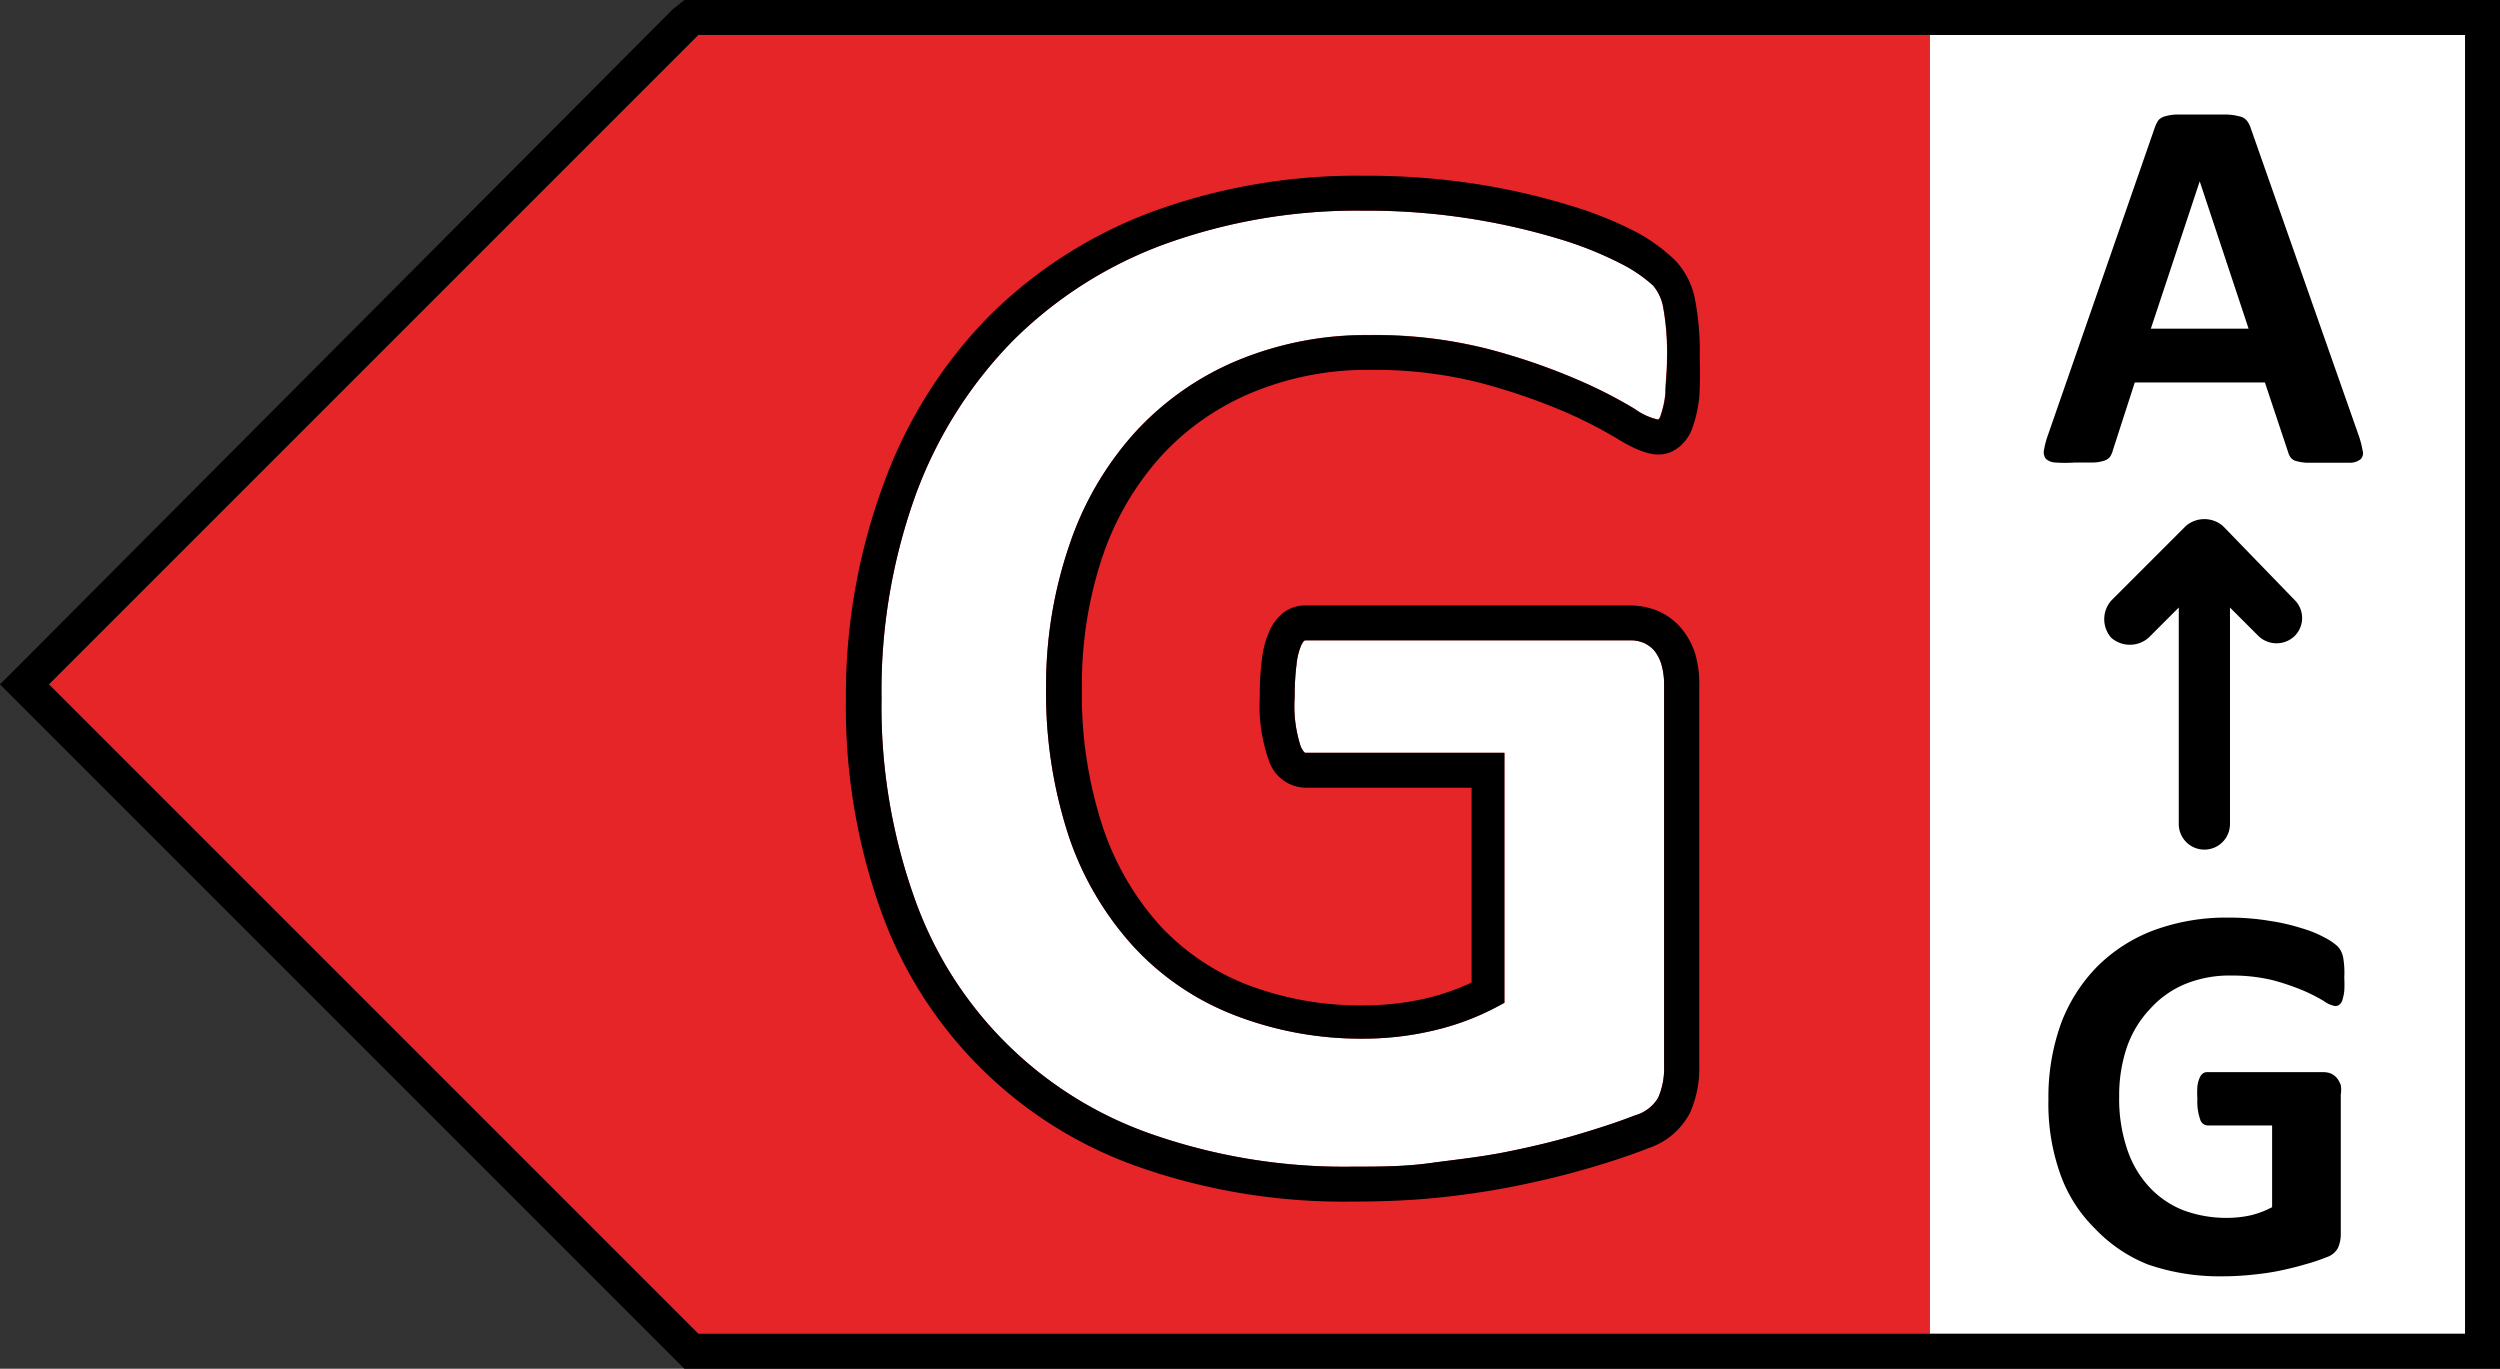 <svg xmlns="http://www.w3.org/2000/svg" viewBox="0 0 107.4 58.8"><rect x="0" y="0" width="107.4" height="58.8" fill="#333333" stroke="none"/><defs><style>.cls-1{fill:#fff;}.cls-2{fill:#e52528;}</style></defs><g id="Ebene_2" data-name="Ebene 2"><g id="left"><g id="buchstabe"><path id="bg_seite" class="cls-1" d="M82.9,1.5V57.3h23V1.5Z"/><path id="text_seite" d="M100.71,42a5,5,0,0,1,0,.58,2.25,2.25,0,0,1-.08.38.39.39,0,0,1-.13.2.28.28,0,0,1-.18.06,1.14,1.14,0,0,1-.48-.21,7,7,0,0,0-.88-.45,10.08,10.08,0,0,0-1.32-.45,7.27,7.27,0,0,0-1.78-.2,5,5,0,0,0-2,.37,4.18,4.18,0,0,0-1.49,1.06,4.57,4.57,0,0,0-1,1.65,6.46,6.46,0,0,0-.33,2.12,6.74,6.74,0,0,0,.34,2.25,4.44,4.44,0,0,0,.95,1.63,4,4,0,0,0,1.46,1,5.3,5.3,0,0,0,1.9.33,4.79,4.79,0,0,0,1-.11,3.9,3.9,0,0,0,.92-.35V48.35H94.84a.35.35,0,0,1-.32-.26,2.29,2.29,0,0,1-.12-.88,4,4,0,0,1,0-.54,1.26,1.26,0,0,1,.09-.35.45.45,0,0,1,.14-.2.28.28,0,0,1,.18-.06h5a.88.88,0,0,1,.33.06.76.76,0,0,1,.25.19,1,1,0,0,1,.17.31,1.25,1.25,0,0,1,0,.4V53a1.48,1.48,0,0,1-.12.61.85.85,0,0,1-.49.4,8.38,8.38,0,0,1-.93.31c-.37.11-.75.2-1.14.28s-.8.13-1.2.17-.81.06-1.21.06a9.38,9.38,0,0,1-3.2-.51A6.38,6.38,0,0,1,90,52.78a6.16,6.16,0,0,1-1.5-2.37A9,9,0,0,1,88,47.24,9.36,9.36,0,0,1,88.53,44a7,7,0,0,1,1.57-2.48,6.86,6.86,0,0,1,2.44-1.56,9,9,0,0,1,3.2-.54,10.55,10.55,0,0,1,1.76.14,8.69,8.69,0,0,1,1.39.32,4.82,4.82,0,0,1,1,.41,2.41,2.41,0,0,1,.55.38,1,1,0,0,1,.22.45A3.87,3.87,0,0,1,100.71,42ZM98.6,25.8l-3.1-3.2a1.22,1.22,0,0,0-1.6,0l-3.2,3.2a1.21,1.21,0,0,0,0,1.6,1.22,1.22,0,0,0,1.6,0l1.3-1.3v9.3a1.1,1.1,0,1,0,2.2,0V26.1L97,27.3a1.12,1.12,0,0,0,1.6,0A1.09,1.09,0,0,0,98.6,25.8Zm2.73-7.09a4,4,0,0,1,.17.66.36.36,0,0,1-.09.36.74.74,0,0,1-.45.15c-.21,0-.51,0-.88,0l-.92,0a1.92,1.92,0,0,1-.5-.07.43.43,0,0,1-.24-.14.67.67,0,0,1-.12-.24l-1-3H91.71l-.94,2.91a1,1,0,0,1-.12.28.53.53,0,0,1-.25.17,1.61,1.61,0,0,1-.47.08c-.2,0-.47,0-.8,0a6.09,6.09,0,0,1-.83,0,.65.65,0,0,1-.41-.16.47.47,0,0,1-.08-.38,3.64,3.64,0,0,1,.17-.64L92.57,5.48a1.36,1.36,0,0,1,.16-.32A.59.59,0,0,1,93,5a1.91,1.91,0,0,1,.56-.08c.23,0,.55,0,.94,0s.81,0,1.08,0a2.42,2.42,0,0,1,.63.08.53.53,0,0,1,.32.19,1.08,1.08,0,0,1,.17.34ZM94.5,7.79h0l-2.1,6.33H96.6Z"/><polygon id="bg_farbe" class="cls-2" points="2.1 29.4 30 57.3 82.9 57.3 82.9 1.5 30 1.5 2.1 29.4"/><path class="cls-1" d="M58.82,14.39a19.64,19.64,0,0,1,5.11.6,27.15,27.15,0,0,1,3.75,1.28,20.28,20.28,0,0,1,2.54,1.29,2.73,2.73,0,0,0,1,.46s.07,0,.13-.22a4,4,0,0,0,.19-.9c0-.41.07-.91.07-1.5a10.88,10.88,0,0,0-.17-2.23,2,2,0,0,0-.43-.91,6.15,6.15,0,0,0-1.34-.92A15.62,15.62,0,0,0,67,10.27a28.48,28.48,0,0,0-8.48-1.22A24.21,24.21,0,0,0,50,10.5a18,18,0,0,0-6.49,4.14,18.59,18.59,0,0,0-4.16,6.58A24.81,24.81,0,0,0,37.87,30a24.54,24.54,0,0,0,1.39,8.51A16.57,16.57,0,0,0,49.55,48.75a25.1,25.1,0,0,0,8.57,1.37c1.09,0,2.19,0,3.29-.15s2.17-.26,3.23-.47,2.12-.46,3.1-.75,1.83-.57,2.49-.83a1.71,1.71,0,0,0,1-.75,3.14,3.14,0,0,0,.26-1.36V29.43a3.06,3.06,0,0,0-.12-.9,1.74,1.74,0,0,0-.31-.59,1.34,1.34,0,0,0-.44-.32,1.4,1.4,0,0,0-.6-.11H56.08c-.06,0-.12.08-.2.26a2.83,2.83,0,0,0-.18.77,10.47,10.47,0,0,0-.08,1.4,5.57,5.57,0,0,0,.26,2.13s.12.27.2.27h8.55V43.08l-.39.21a11.24,11.24,0,0,1-2.74,1,13.19,13.19,0,0,1-2.94.33,15,15,0,0,1-5.5-1,11.57,11.57,0,0,1-4.33-2.92A13.37,13.37,0,0,1,45.94,36a19.69,19.69,0,0,1-1-6.47,18.6,18.6,0,0,1,1-6.11,13.71,13.71,0,0,1,2.79-4.81,12.45,12.45,0,0,1,4.4-3.11A14.38,14.38,0,0,1,58.82,14.39Z"/><path d="M58.12,51.62A26.63,26.63,0,0,1,49,50.16a18.11,18.11,0,0,1-11.18-11.1,26,26,0,0,1-1.48-9A26.23,26.23,0,0,1,38,20.68a20,20,0,0,1,4.49-7.1,19.65,19.65,0,0,1,7-4.48,25.53,25.53,0,0,1,9.09-1.55,30.63,30.63,0,0,1,5,.38,28.81,28.81,0,0,1,3.94.92A16,16,0,0,1,70.35,10,7.54,7.54,0,0,1,72,11.22a3.37,3.37,0,0,1,.81,1.6,12,12,0,0,1,.21,2.58A16.17,16.17,0,0,1,73,17.08a5.71,5.71,0,0,1-.27,1.23,1.86,1.86,0,0,1-.59.89c-.61.47-1.29.5-2.69-.37a19.34,19.34,0,0,0-2.35-1.19,26.44,26.44,0,0,0-3.54-1.2,18.38,18.38,0,0,0-4.72-.55,12.86,12.86,0,0,0-5.11,1,11,11,0,0,0-3.88,2.74,12.36,12.36,0,0,0-2.49,4.29,17.21,17.21,0,0,0-.88,5.62,18.12,18.12,0,0,0,.9,6,12,12,0,0,0,2.46,4.23,10.12,10.12,0,0,0,3.78,2.55,13.63,13.63,0,0,0,5,.87,11.91,11.91,0,0,0,2.6-.29,10.18,10.18,0,0,0,2-.69V33.84H56.08a1.69,1.69,0,0,1-1.57-1.17,7,7,0,0,1-.39-2.73,11.74,11.74,0,0,1,.09-1.6,4.05,4.05,0,0,1,.3-1.17,2.1,2.1,0,0,1,.6-.83,1.56,1.56,0,0,1,1-.33H70a3.18,3.18,0,0,1,1.21.23,2.73,2.73,0,0,1,1,.73,3.19,3.19,0,0,1,.61,1.1A4.47,4.47,0,0,1,73,29.43V45.81a4.65,4.65,0,0,1-.4,2,3.11,3.11,0,0,1-1.77,1.51c-.71.28-1.59.58-2.63.88s-2.11.56-3.23.78-2.25.38-3.38.49S59.26,51.62,58.12,51.62Zm.44-42.57A24.21,24.21,0,0,0,50,10.5a18,18,0,0,0-6.49,4.14,18.59,18.59,0,0,0-4.16,6.58A24.81,24.81,0,0,0,37.87,30a24.54,24.54,0,0,0,1.39,8.51A16.57,16.57,0,0,0,49.55,48.75a25.1,25.1,0,0,0,8.57,1.37c1.09,0,2.19,0,3.29-.15s2.17-.26,3.23-.47,2.12-.46,3.1-.75,1.83-.57,2.49-.83a1.71,1.71,0,0,0,1-.75,3.14,3.14,0,0,0,.26-1.36V29.43a3.06,3.06,0,0,0-.12-.9,1.74,1.74,0,0,0-.31-.59,1.34,1.34,0,0,0-.44-.32,1.4,1.4,0,0,0-.6-.11H56.08c-.06,0-.12.08-.2.26a2.83,2.83,0,0,0-.18.77,10.47,10.47,0,0,0-.08,1.4,5.57,5.57,0,0,0,.26,2.13s.12.27.2.27h8.55V43.08l-.39.21a11.24,11.24,0,0,1-2.74,1,13.19,13.19,0,0,1-2.94.33,15,15,0,0,1-5.5-1,11.57,11.57,0,0,1-4.33-2.92A13.37,13.37,0,0,1,45.94,36a19.69,19.69,0,0,1-1-6.47,18.6,18.6,0,0,1,1-6.11,13.71,13.71,0,0,1,2.79-4.81,12.45,12.45,0,0,1,4.4-3.11,14.38,14.38,0,0,1,5.7-1.1,19.64,19.64,0,0,1,5.11.6,27.15,27.15,0,0,1,3.75,1.28,20.28,20.28,0,0,1,2.54,1.29,2.73,2.73,0,0,0,1,.46s.07,0,.13-.22a4,4,0,0,0,.19-.9c0-.41.07-.91.07-1.5a10.88,10.88,0,0,0-.17-2.23,2,2,0,0,0-.43-.91,6.15,6.15,0,0,0-1.34-.92A15.62,15.62,0,0,0,67,10.27a28.48,28.48,0,0,0-8.48-1.22Z"/><path id="rahmen" d="M30,1.5h75.9V57.3H30L2.1,29.4,30,1.5M29.4,0l-.5.4L1.1,28.3,0,29.4l1.1,1.1L29,58.4l.4.4h78V0h-78Z"/></g></g></g></svg>